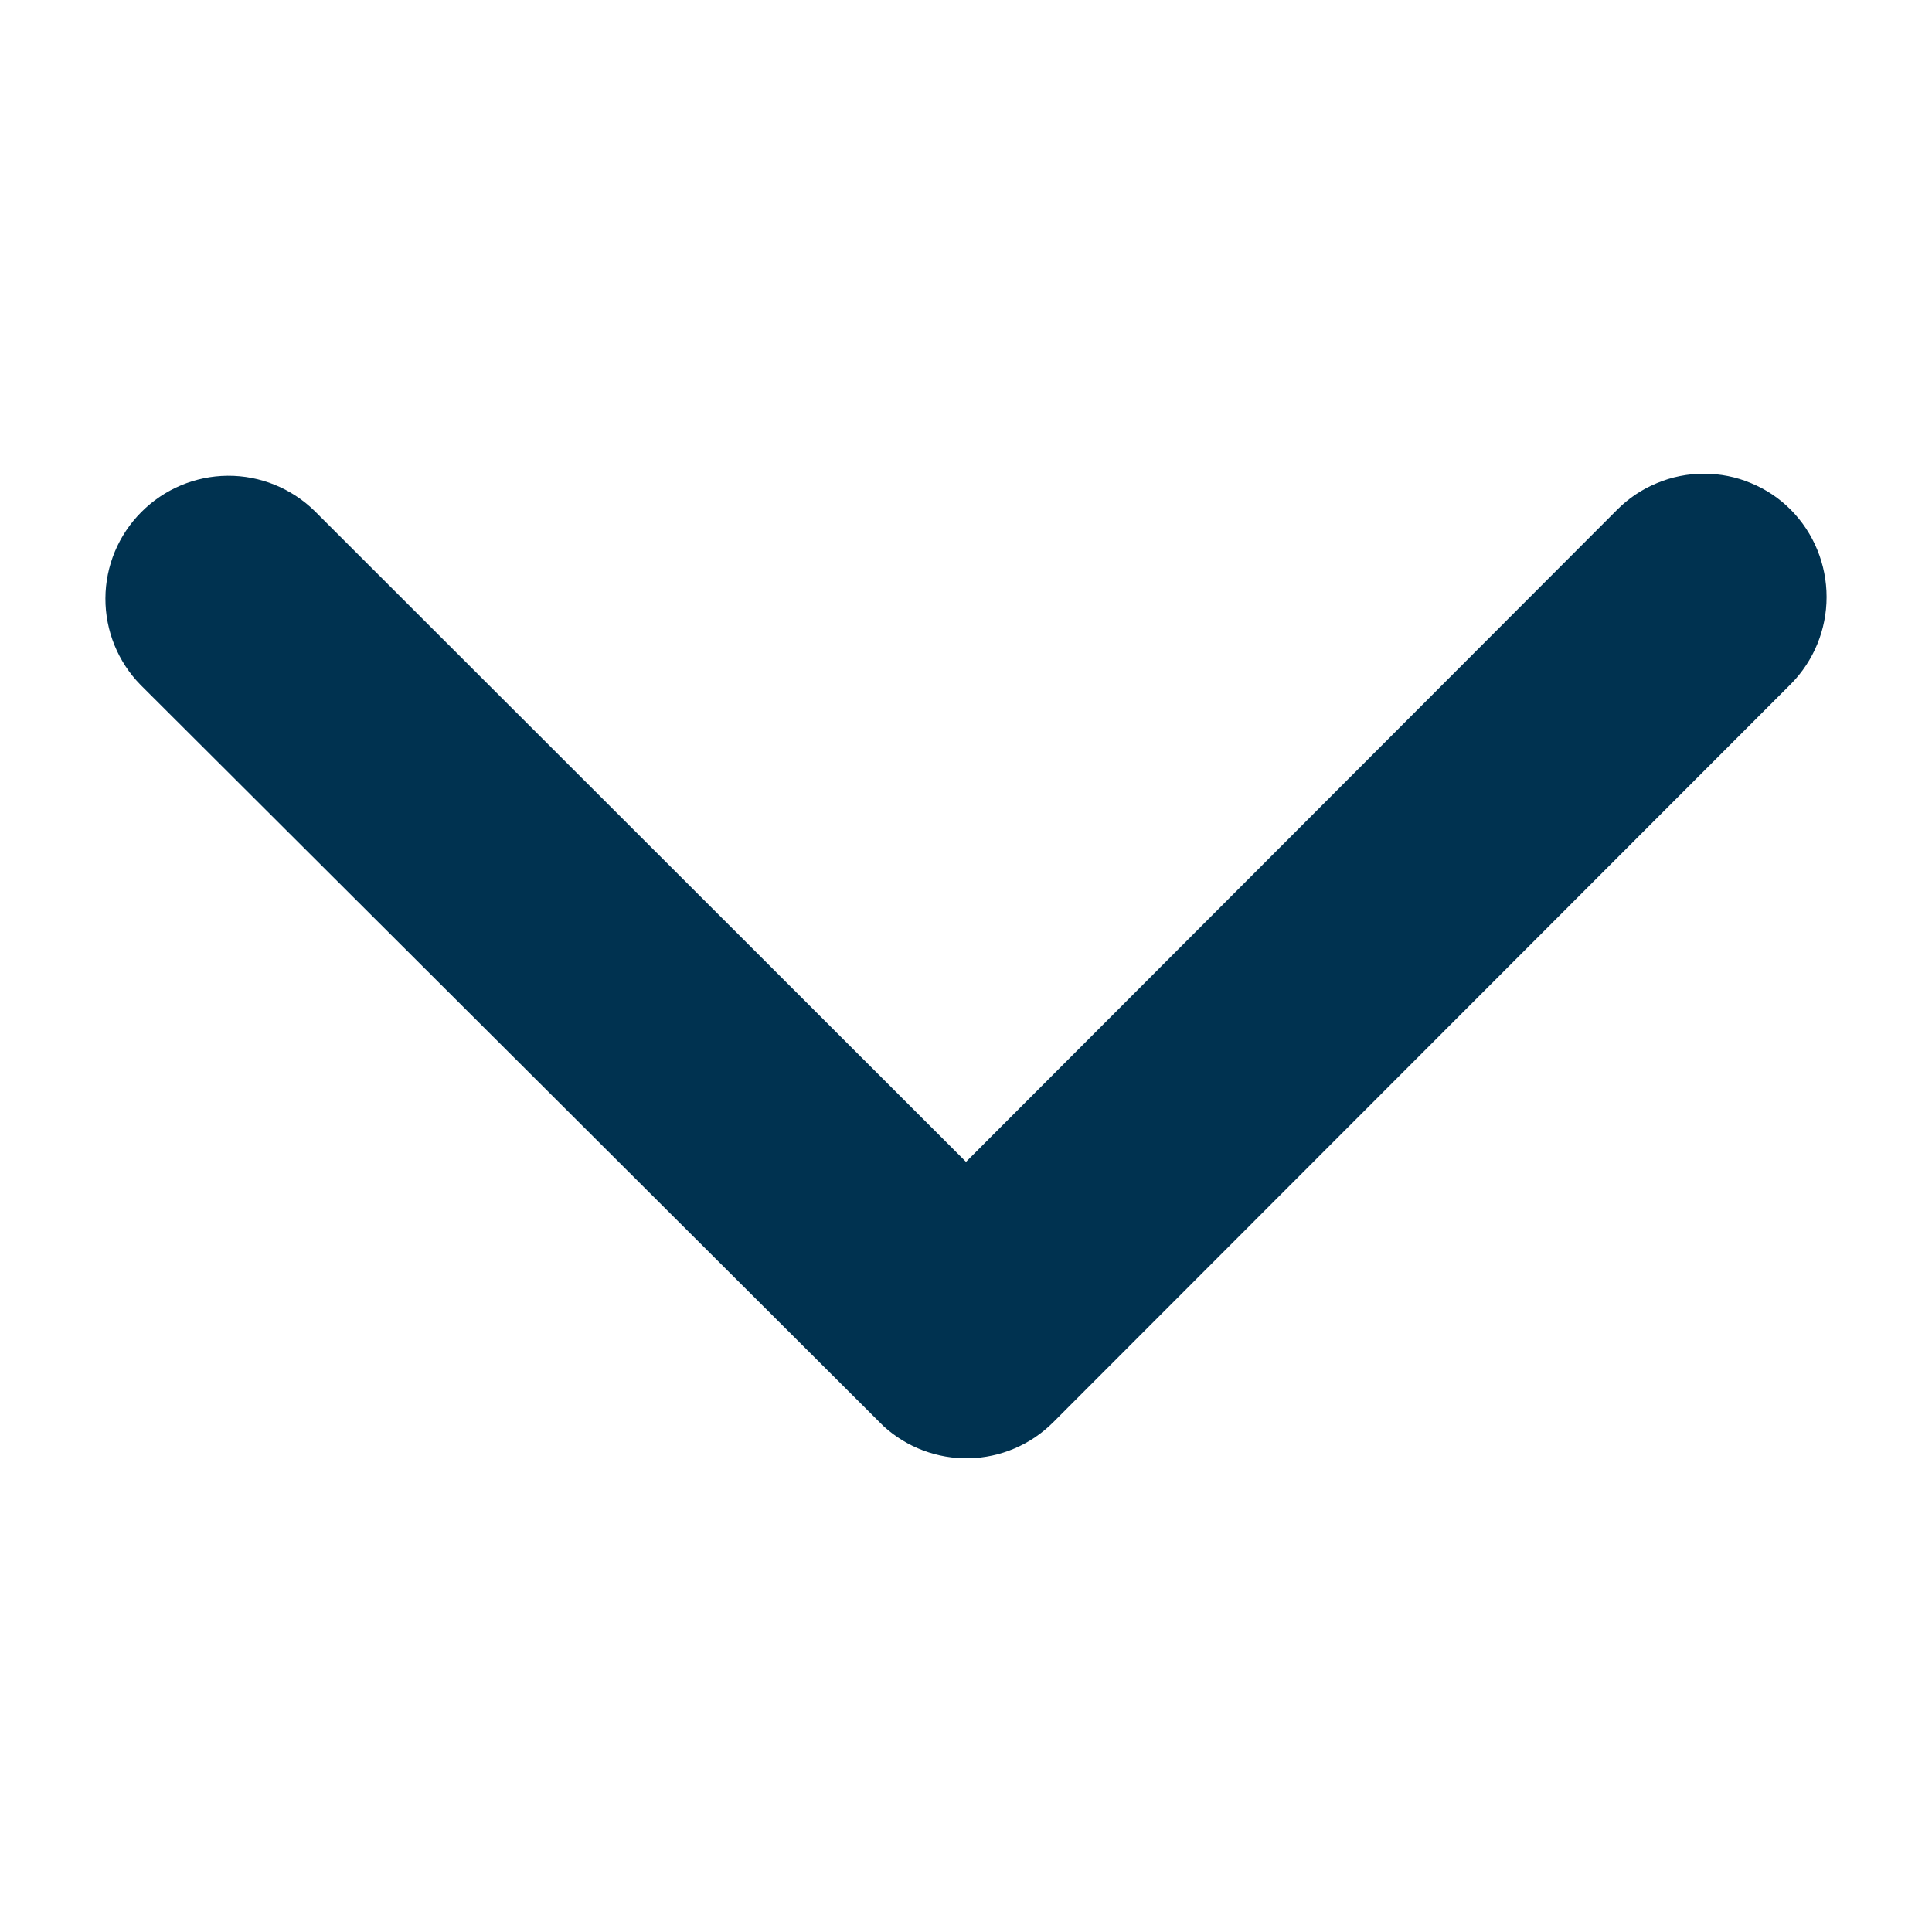 <svg xmlns="http://www.w3.org/2000/svg" width="16" height="16" viewBox="0 0 16 16" fill="none">
  <path d="M8 9.622L13.392 4.222C13.486 4.127 13.598 4.052 13.722 4.001C13.845 3.949 13.978 3.923 14.111 3.923C14.245 3.923 14.378 3.949 14.501 4.001C14.625 4.052 14.737 4.127 14.831 4.222C15.021 4.414 15.127 4.674 15.127 4.944C15.127 5.214 15.021 5.473 14.831 5.665L8.721 11.78C8.536 11.965 8.286 12.071 8.025 12.077C7.763 12.082 7.509 11.987 7.316 11.81L1.165 5.673C0.977 5.482 0.872 5.224 0.873 4.955C0.874 4.687 0.981 4.43 1.171 4.24C1.36 4.05 1.617 3.942 1.885 3.94C2.154 3.938 2.412 4.043 2.604 4.23L8 9.622Z" fill="#003250"/>
</svg>